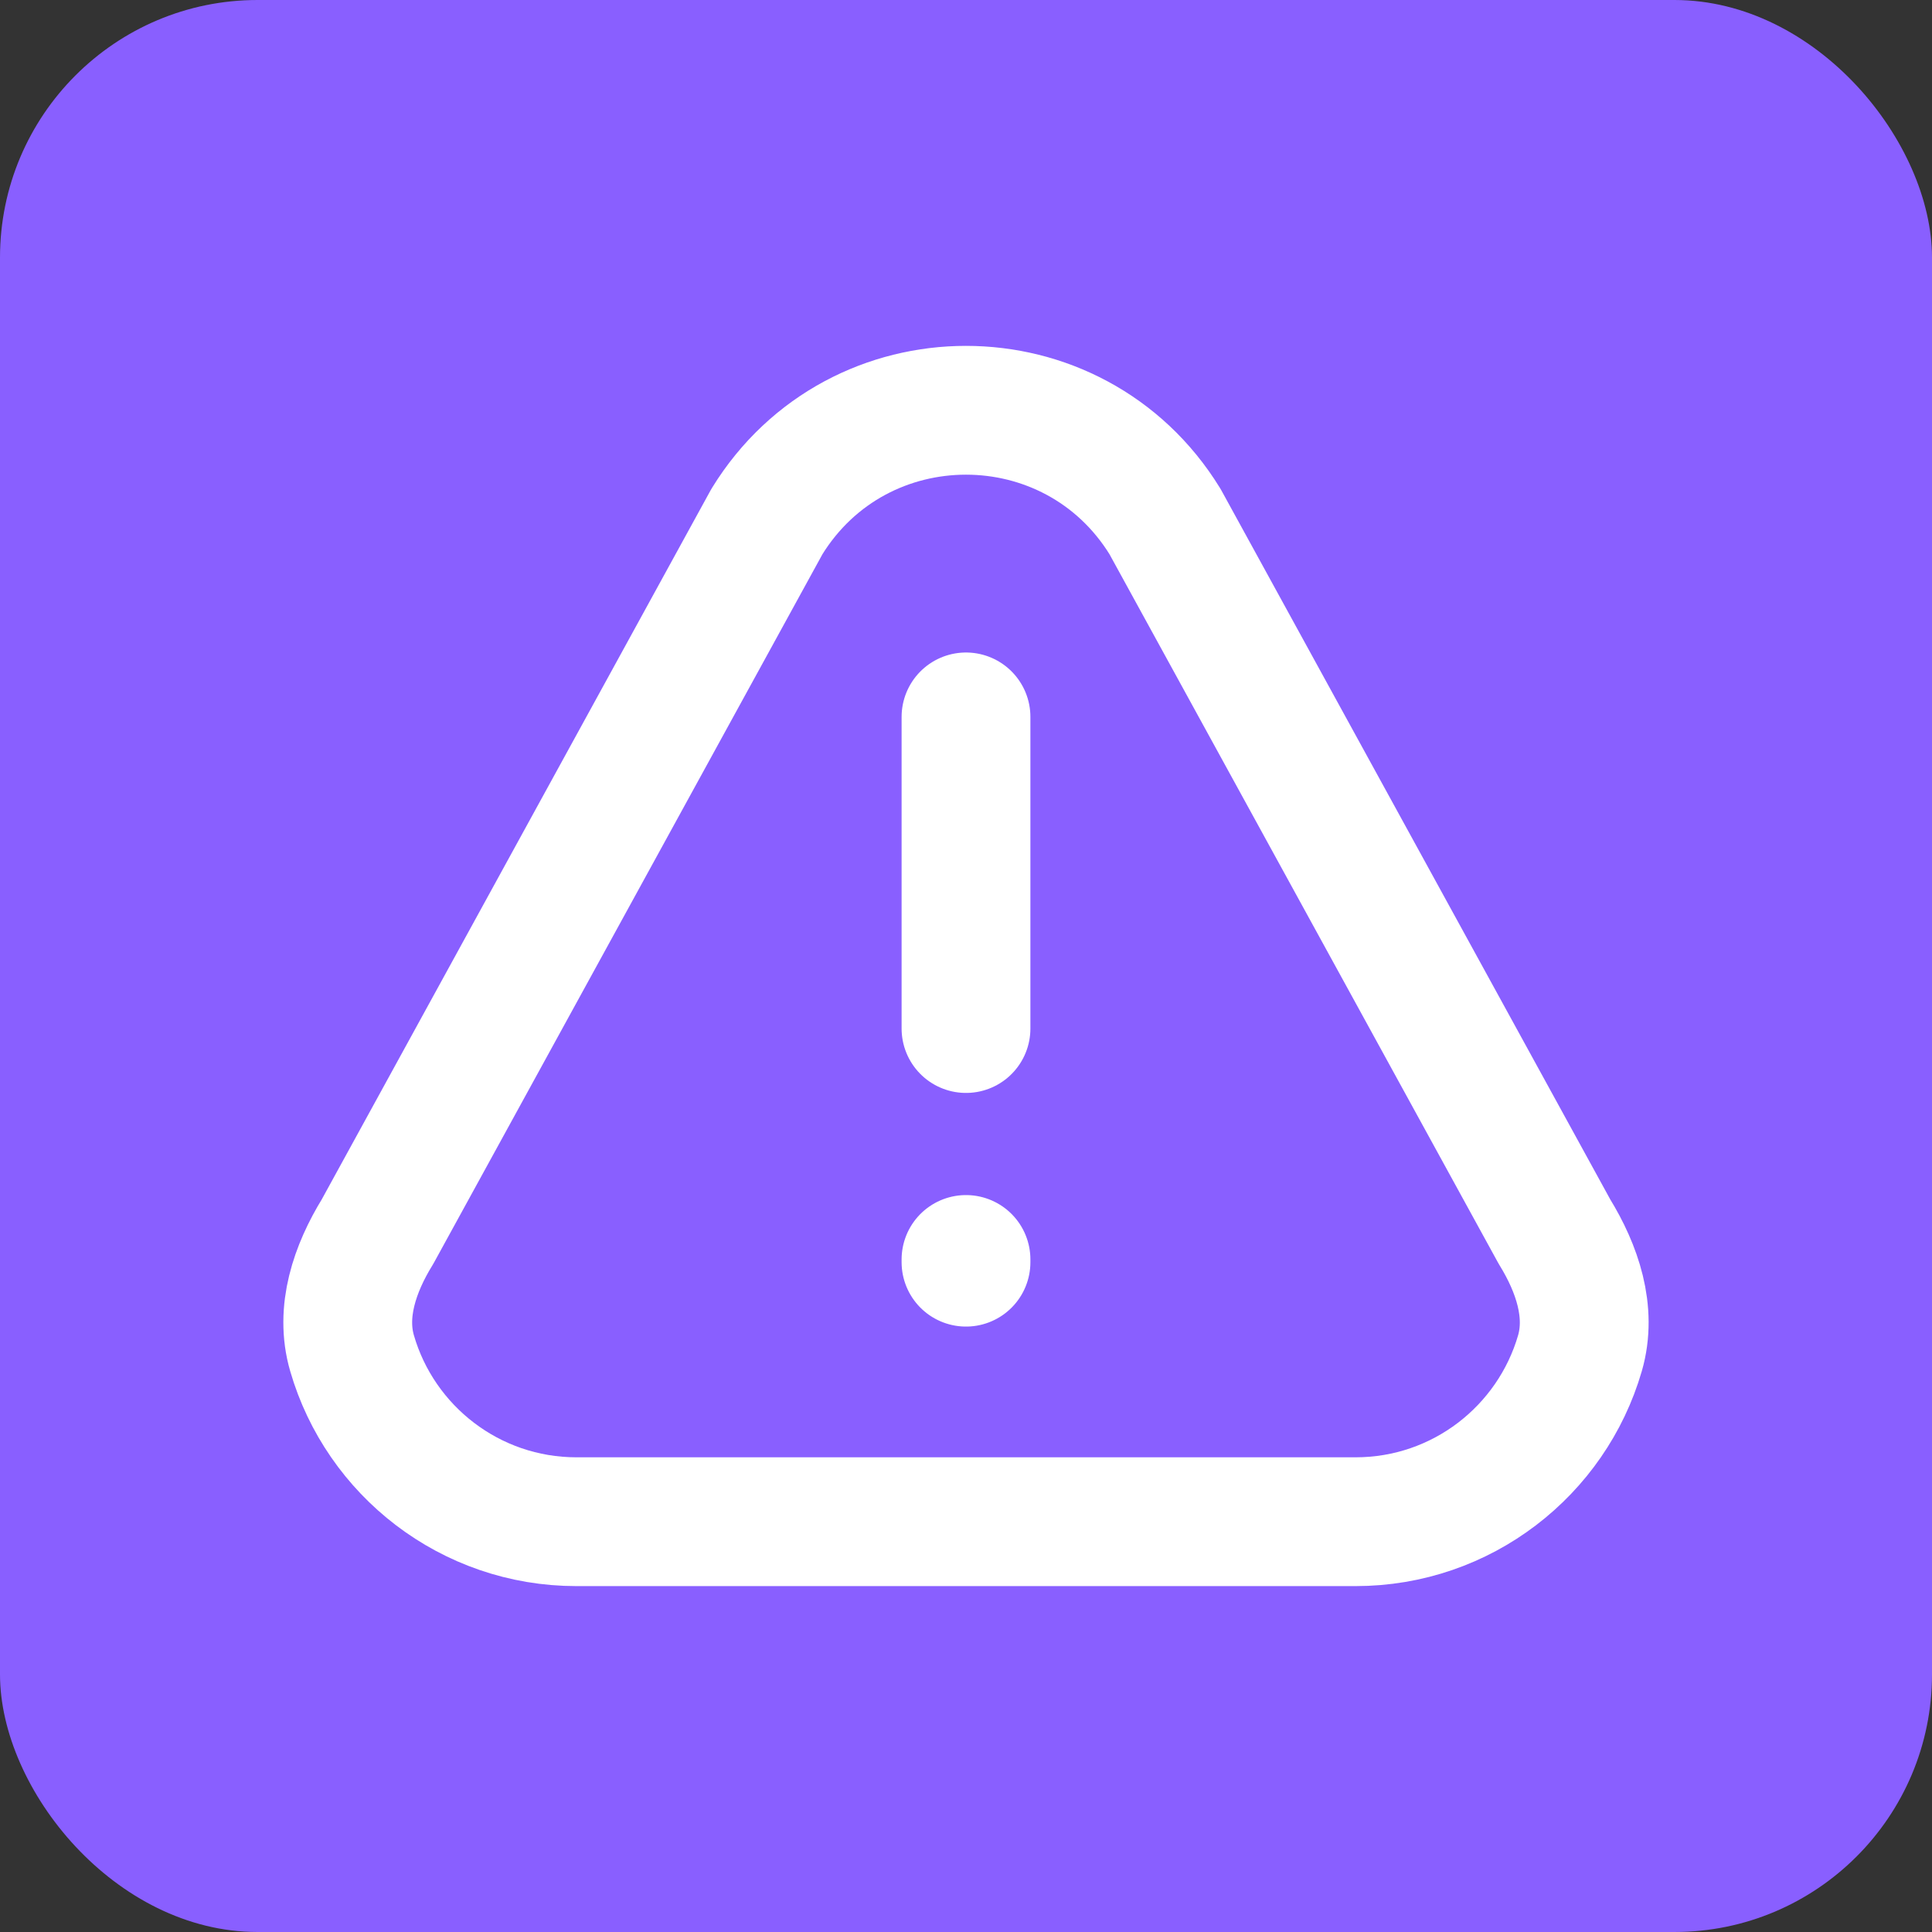 <?xml version="1.0" encoding="UTF-8"?> <svg xmlns="http://www.w3.org/2000/svg" width="30" height="30" viewBox="0 0 30 30" fill="none"><rect x="0" y="0" width="30" height="30" fill="#333333" stroke="none"/> <rect width="30" height="30" rx="4" fill="#895FFF"></rect> <path d="M15 15.971V11.132M15 19.557V19.599M21.048 23.629H8.952C7.3 23.629 5.905 22.525 5.467 21.014C5.279 20.369 5.51 19.697 5.862 19.125L11.909 8.098C13.326 5.795 16.673 5.795 18.09 8.098L24.138 19.125C24.49 19.697 24.72 20.369 24.533 21.014C24.094 22.525 22.7 23.629 21.048 23.629Z" stroke="white" stroke-width="2" stroke-linecap="round" stroke-linejoin="round"></path> </svg> 
